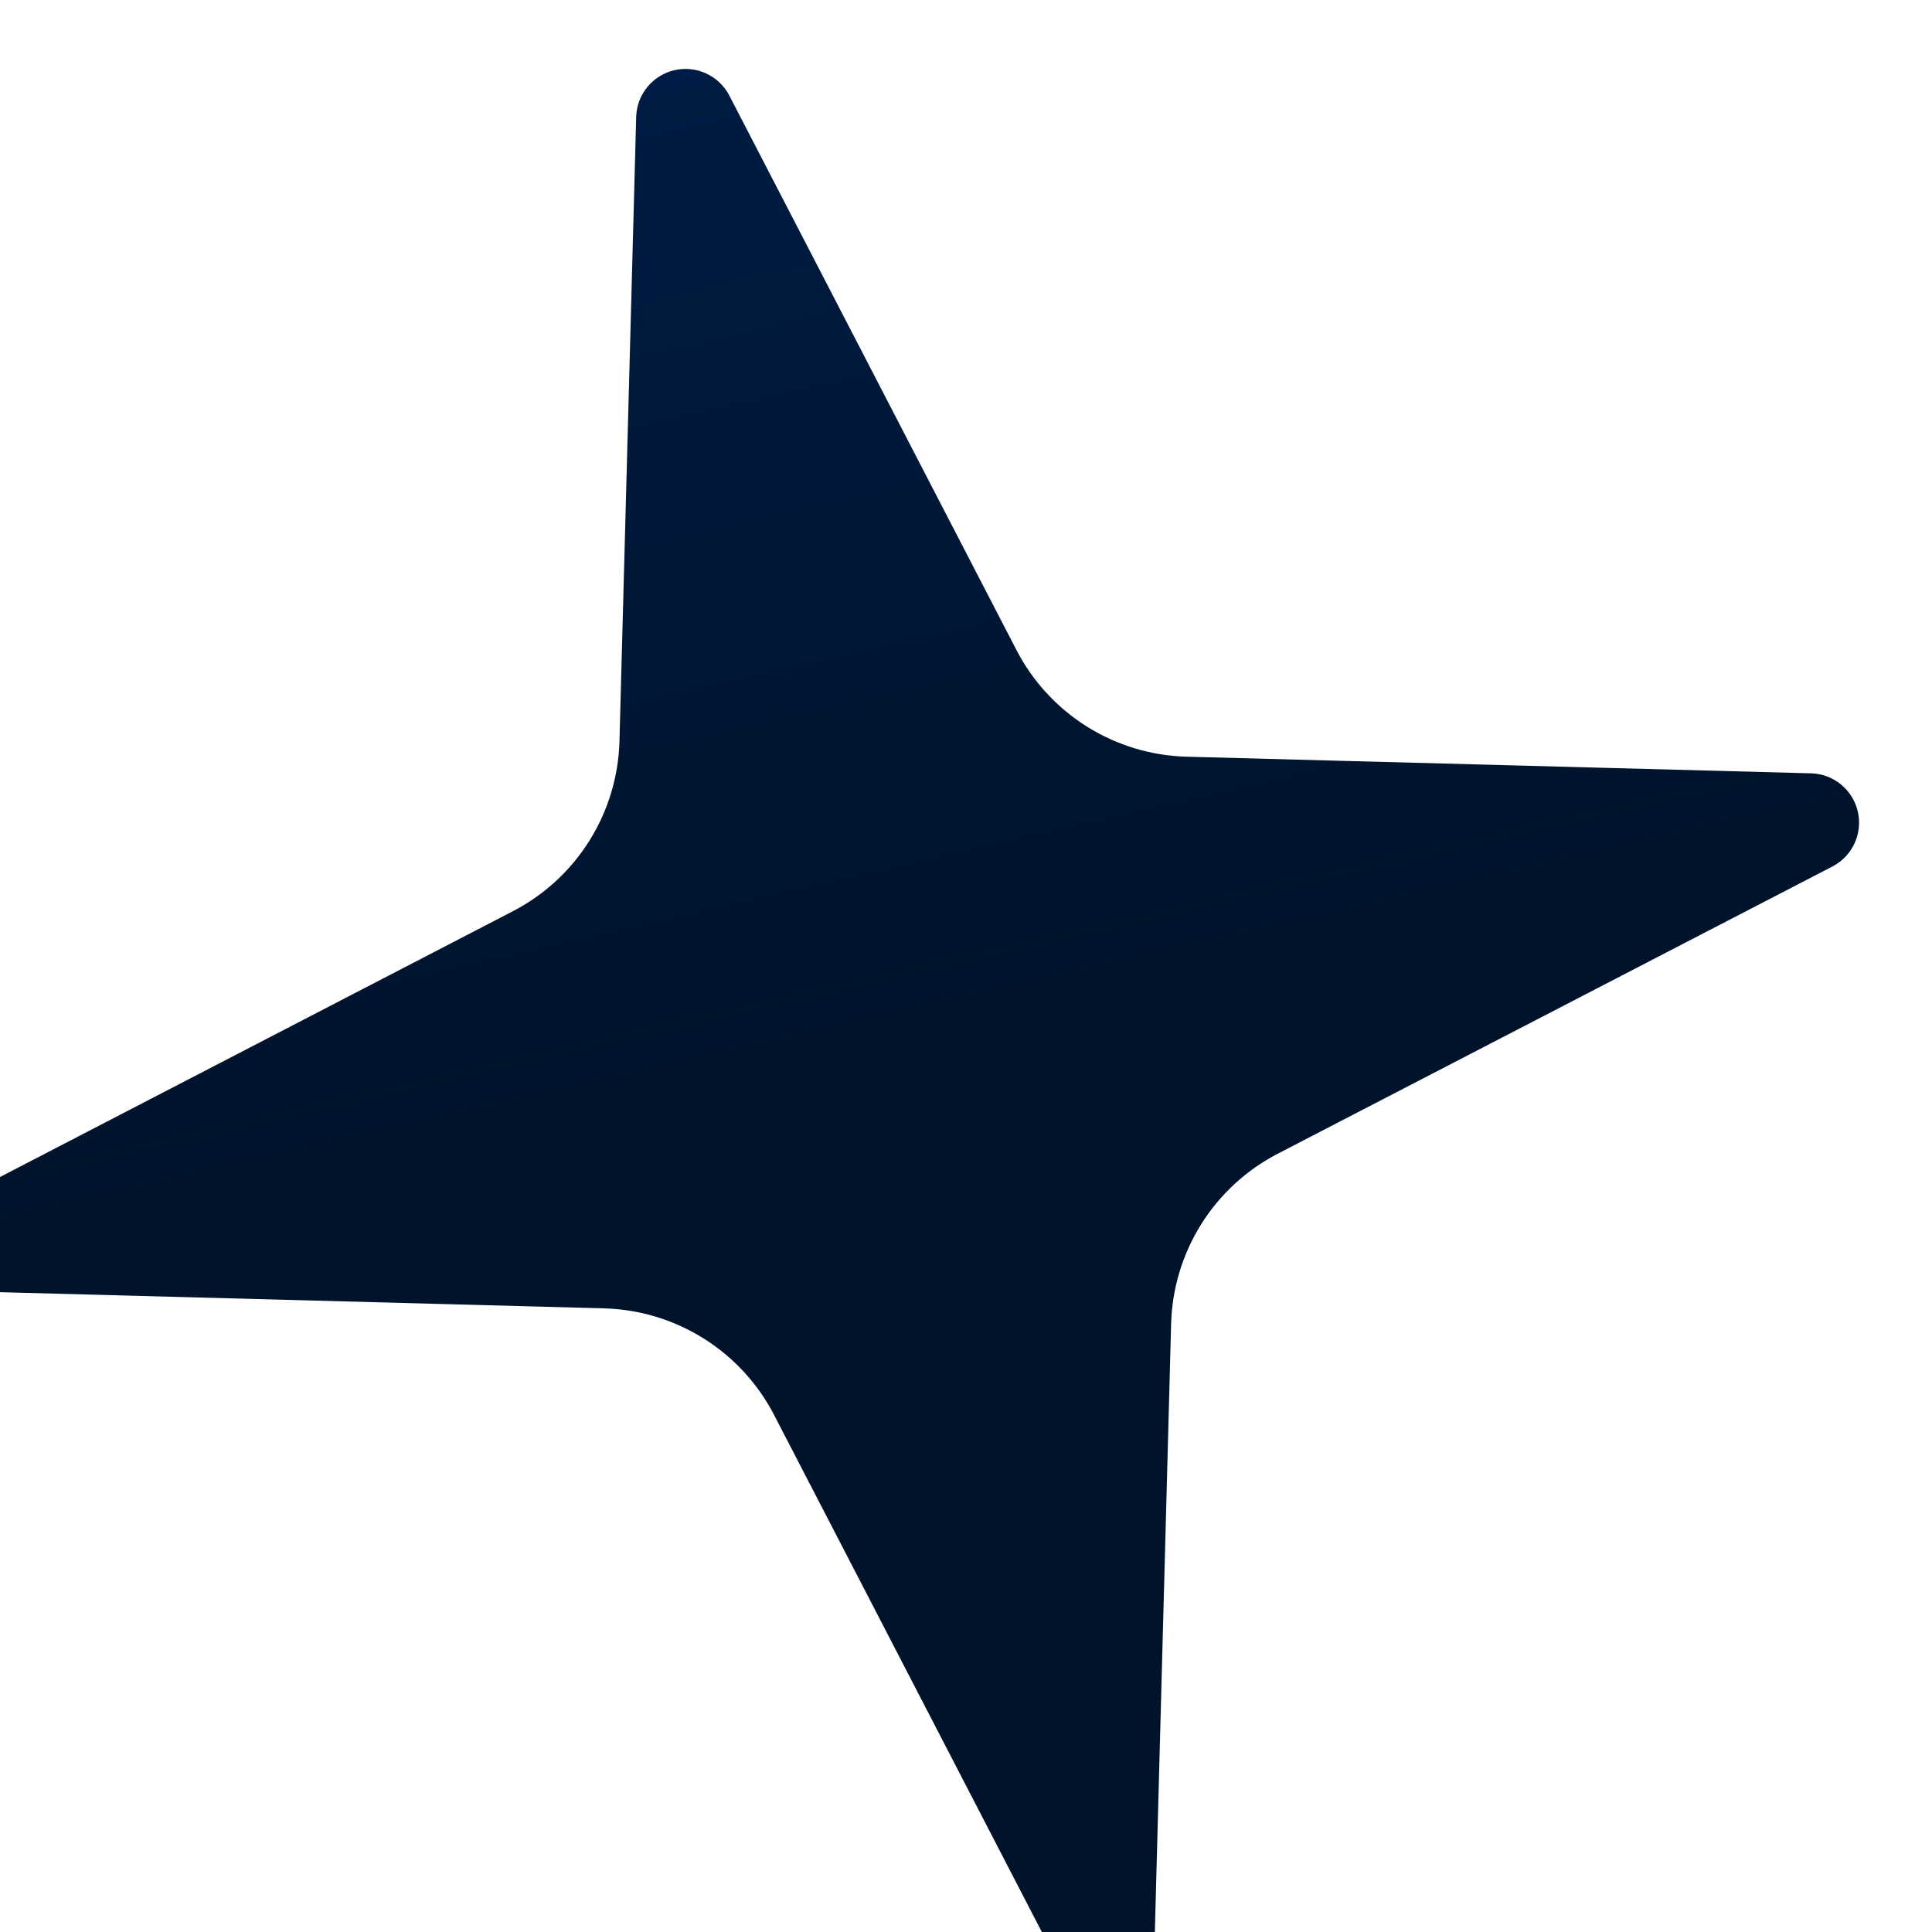 <?xml version="1.0" encoding="UTF-8"?> <svg xmlns="http://www.w3.org/2000/svg" width="141" height="141" viewBox="0 0 141 141" fill="none"><g filter="url(#filter0_i_2799_8921)"><path d="M61.493 98.262C60.308 95.975 58.532 94.048 56.35 92.681C54.167 91.313 51.659 90.555 49.084 90.486L3.447 89.264C2.664 89.225 1.915 88.931 1.315 88.426C0.715 87.922 0.295 87.236 0.119 86.472C-0.056 85.708 0.023 84.908 0.344 84.192C0.664 83.477 1.209 82.885 1.896 82.508L42.432 61.501C44.718 60.317 46.645 58.543 48.012 56.361C49.381 54.181 50.139 51.673 50.209 49.1L51.431 3.463C51.468 2.677 51.761 1.925 52.266 1.322C52.77 0.719 53.458 0.297 54.224 0.122C54.991 -0.054 55.794 0.025 56.51 0.348C57.228 0.671 57.819 1.22 58.194 1.91L79.187 42.449C80.372 44.736 82.148 46.663 84.33 48.031C86.512 49.398 89.022 50.156 91.596 50.225L137.231 51.44C138.019 51.474 138.775 51.766 139.381 52.271C139.986 52.775 140.41 53.465 140.587 54.233C140.763 55.002 140.682 55.807 140.357 56.525C140.032 57.244 139.479 57.836 138.785 58.21L98.246 79.203C95.96 80.388 94.032 82.164 92.665 84.346C91.298 86.528 90.54 89.037 90.47 91.611L89.249 137.249C89.212 138.034 88.919 138.786 88.414 139.389C87.91 139.993 87.223 140.414 86.456 140.59C85.69 140.766 84.887 140.687 84.17 140.363C83.453 140.041 82.861 139.492 82.485 138.801L61.493 98.262Z" fill="url(#paint0_linear_2799_8921)"></path></g><defs><filter id="filter0_i_2799_8921" x="-4.972" y="0.03" width="145.65" height="145.651" filterUnits="userSpaceOnUse" color-interpolation-filters="sRGB"><feFlood flood-opacity="0" result="BackgroundImageFix"></feFlood><feBlend mode="normal" in="SourceGraphic" in2="BackgroundImageFix" result="shape"></feBlend><feColorMatrix in="SourceAlpha" type="matrix" values="0 0 0 0 0 0 0 0 0 0 0 0 0 0 0 0 0 0 127 0" result="hardAlpha"></feColorMatrix><feOffset dx="-5" dy="5"></feOffset><feGaussianBlur stdDeviation="8.45"></feGaussianBlur><feComposite in2="hardAlpha" operator="arithmetic" k2="-1" k3="1"></feComposite><feColorMatrix type="matrix" values="0 0 0 0 0.004 0 0 0 0 0.42 0 0 0 0 1 0 0 0 1 0"></feColorMatrix><feBlend mode="normal" in2="shape" result="effect1_innerShadow_2799_8921"></feBlend></filter><linearGradient id="paint0_linear_2799_8921" x1="54.234" y1="0.119" x2="70.353" y2="70.353" gradientUnits="userSpaceOnUse"><stop stop-color="#001C44"></stop><stop offset="1" stop-color="#00132B"></stop></linearGradient></defs></svg> 